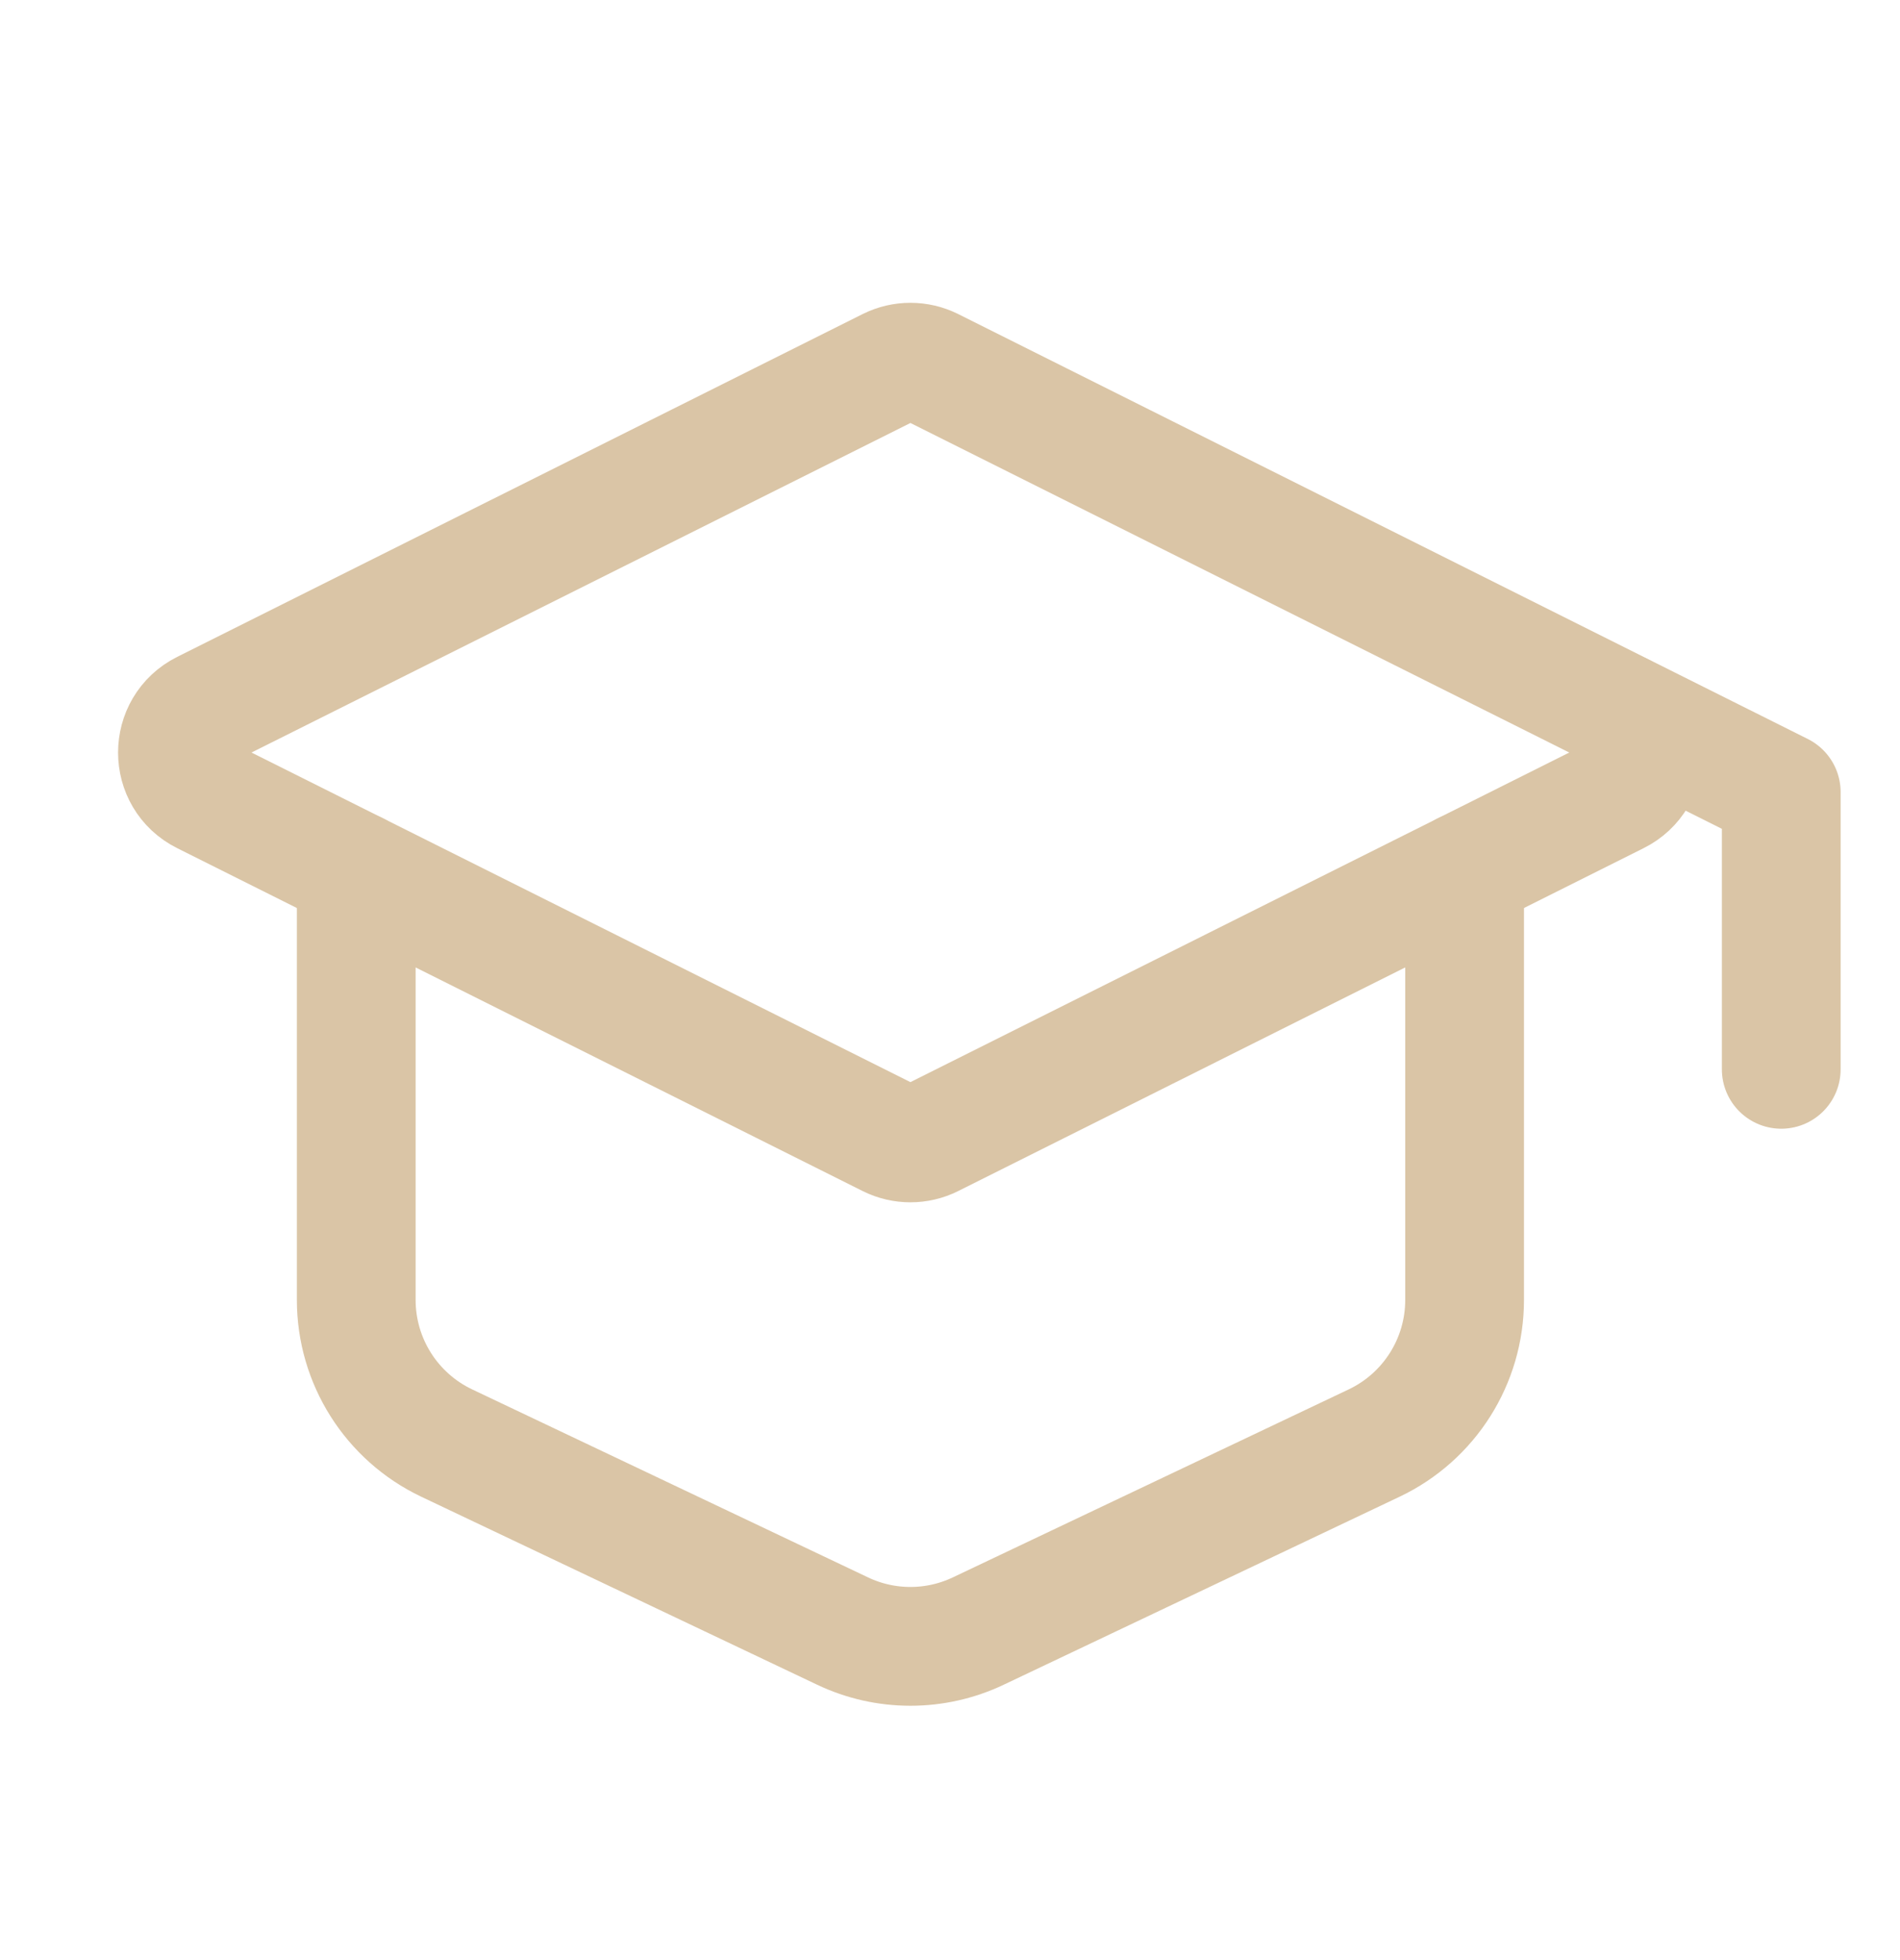 <svg width="32" height="33" viewBox="0 0 32 33" fill="none" xmlns="http://www.w3.org/2000/svg">
<path d="M3.431 11.954L14.976 6.182C15.201 6.07 15.466 6.07 15.691 6.182L27.235 11.954C27.825 12.249 27.825 13.091 27.235 13.385L15.691 19.158C15.466 19.27 15.201 19.27 14.976 19.158L3.431 13.385C2.841 13.091 2.841 12.249 3.431 11.954Z" stroke="#DAC5A6" stroke-width="2" stroke-linecap="round" stroke-linejoin="round"/>
<path d="M30 18.003V13.336L27.333 12.003" stroke="#DAC5A6" stroke-width="2" stroke-linecap="round" stroke-linejoin="round"/>
<path d="M6 14.67V21.886C6 22.916 6.593 23.853 7.523 24.295L14.19 27.46C14.913 27.804 15.753 27.804 16.477 27.46L23.144 24.295C24.074 23.853 24.667 22.916 24.667 21.886V14.67" stroke="#DAC5A6" stroke-width="2" stroke-linecap="round" stroke-linejoin="round"/>
</svg>
